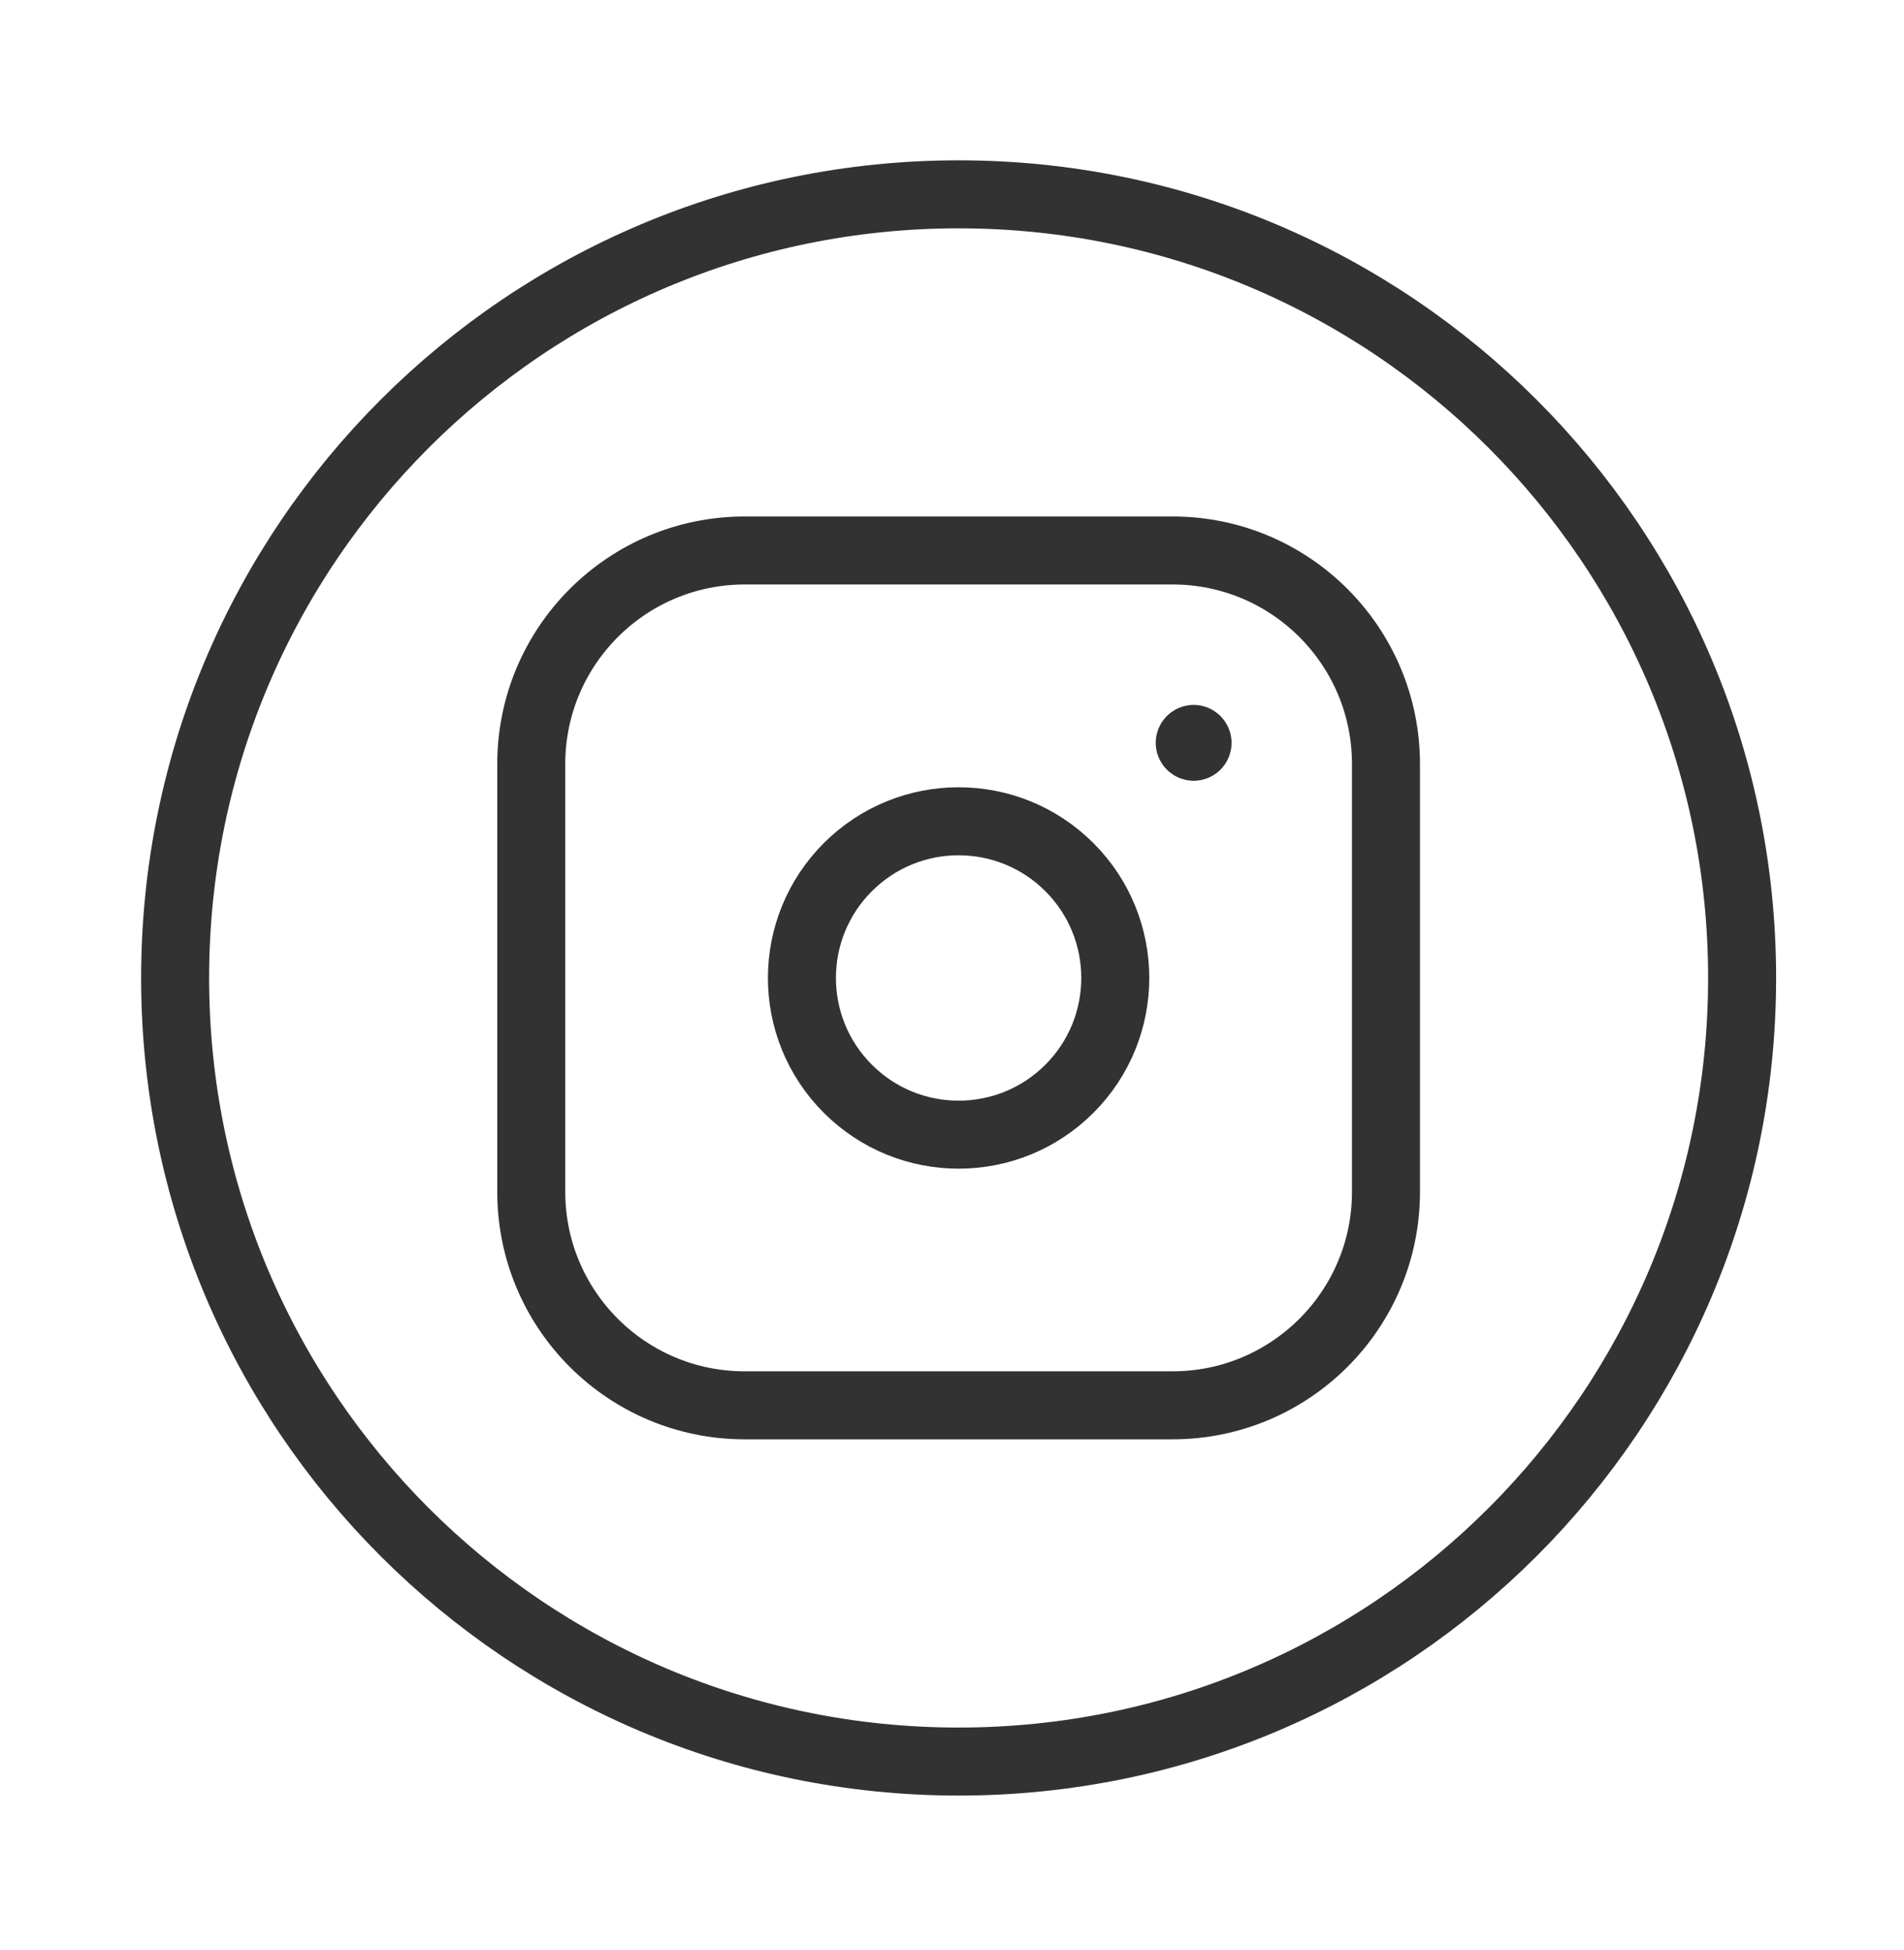 <svg width="42" height="43" viewBox="0 0 42 43" fill="none" xmlns="http://www.w3.org/2000/svg">
<path fill-rule="evenodd" clip-rule="evenodd" d="M21.146 38.852C30.692 38.852 38.429 31.114 38.429 21.569C38.429 12.024 30.692 4.286 21.146 4.286C11.601 4.286 3.863 12.024 3.863 21.569C3.863 31.114 11.601 38.852 21.146 38.852Z" stroke="#323232" stroke-width="1.5" stroke-linecap="round" stroke-linejoin="round"/>
<path fill-rule="evenodd" clip-rule="evenodd" d="M16.428 12.141H25.865C28.464 12.141 30.573 14.248 30.573 16.851V26.287C30.573 28.887 28.466 30.995 25.863 30.995H16.428C13.827 30.995 11.719 28.888 11.719 26.286V16.851C11.719 14.25 13.827 12.141 16.428 12.141Z" stroke="#323232" stroke-width="1.5" stroke-linecap="round" stroke-linejoin="round"/>
<path d="M26.331 16.297C26.283 16.297 26.244 16.337 26.244 16.384C26.244 16.43 26.283 16.47 26.331 16.47C26.379 16.47 26.417 16.432 26.417 16.384C26.417 16.337 26.378 16.297 26.331 16.297" stroke="#323232" stroke-width="1.5" stroke-linecap="round" stroke-linejoin="round"/>
<path d="M23.59 19.126C24.939 20.476 24.939 22.663 23.59 24.013C22.24 25.363 20.052 25.363 18.702 24.013C17.352 22.663 17.352 20.476 18.702 19.126C20.052 17.776 22.24 17.776 23.59 19.126" stroke="#323232" stroke-width="1.5" stroke-linecap="round" stroke-linejoin="round"/>
</svg>
